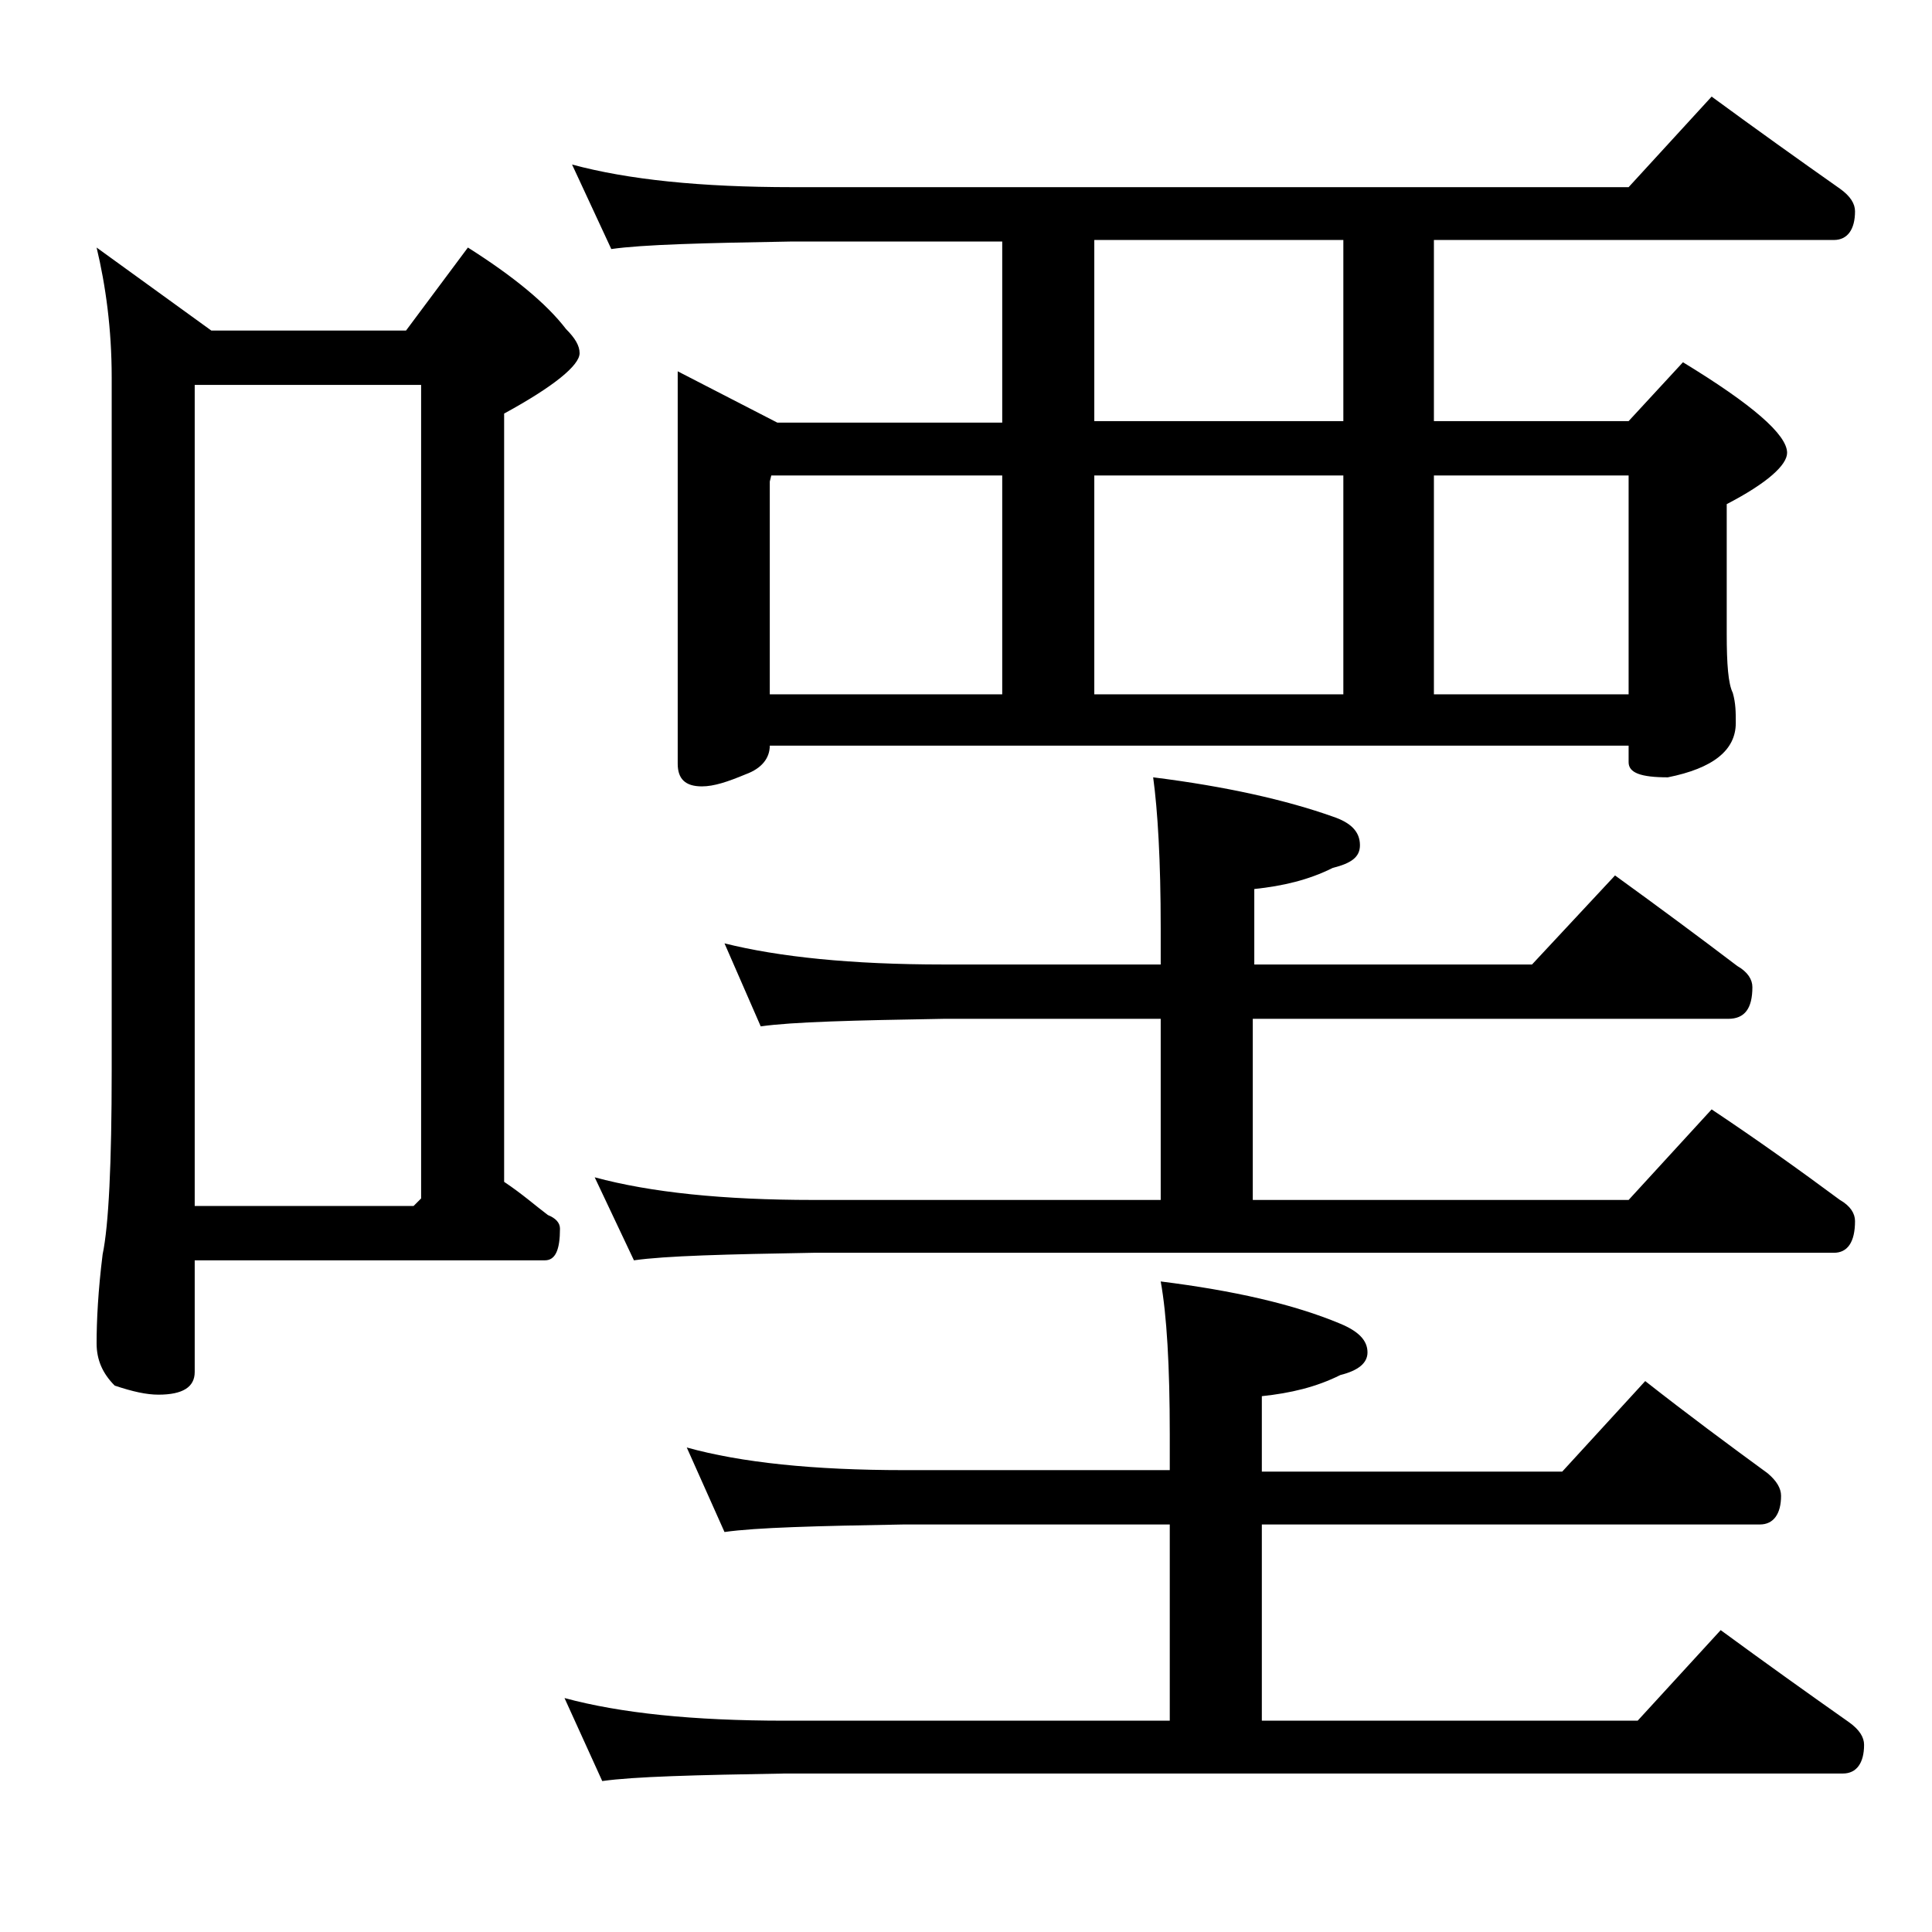 <?xml version="1.0" encoding="utf-8"?>
<!-- Generator: Adobe Illustrator 18.0.0, SVG Export Plug-In . SVG Version: 6.00 Build 0)  -->
<!DOCTYPE svg PUBLIC "-//W3C//DTD SVG 1.1//EN" "http://www.w3.org/Graphics/SVG/1.1/DTD/svg11.dtd">
<svg version="1.1" id="Layer_1" xmlns="http://www.w3.org/2000/svg" xmlns:xlink="http://www.w3.org/1999/xlink" x="0px" y="0px"
	 viewBox="0 0 128 128" enable-background="new 0 0 128 128" xml:space="preserve">
<path d="M6.4,16.4l7.6,5.5h12.9l4.1-5.5c3,1.9,5.2,3.7,6.5,5.4c0.6,0.6,0.9,1.1,0.9,1.6c0,0.8-1.7,2.2-5,4v50.9
	c1.2,0.8,2.1,1.6,2.9,2.2c0.5,0.2,0.8,0.5,0.8,0.9c0,1.4-0.3,2.1-1,2.1H12.9v7.4c0,1-0.8,1.5-2.4,1.5c-0.8,0-1.7-0.2-2.9-0.6
	C6.8,91,6.4,90.1,6.4,89c0-1.5,0.1-3.5,0.4-5.9c0.4-1.9,0.6-6,0.6-12.2V25C7.4,21.8,7,18.9,6.4,16.4z M12.9,79.9h14.5l0.5-0.5V25.5
	h-15V79.9z M45.5,95.9c3.6,1,8.4,1.5,14.4,1.5h17.6V95c0-4.5-0.2-7.9-0.6-10.1c4.8,0.6,8.8,1.5,11.9,2.8c1.2,0.5,1.8,1.1,1.8,1.9
	c0,0.7-0.6,1.2-1.8,1.5c-1.6,0.8-3.3,1.2-5.2,1.4v5h19.9l5.5-6c2.8,2.2,5.5,4.2,8.1,6.1c0.6,0.5,0.9,1,0.9,1.5
	c0,1.2-0.5,1.9-1.4,1.9h-33v13h24.9l5.5-6c3,2.2,5.8,4.2,8.5,6.1c0.7,0.5,1,1,1,1.5c0,1.2-0.5,1.9-1.4,1.9H52
	c-5.9,0.1-10,0.2-12.1,0.5l-2.5-5.5c3.7,1,8.5,1.5,14.6,1.5h25.5v-13H59.9c-5.8,0.1-9.8,0.2-11.9,0.5L45.5,95.9z M37.9,10.9
	c3.7,1,8.5,1.5,14.6,1.5h55.4l5.5-6c3,2.2,5.8,4.2,8.5,6.1c0.7,0.5,1,1,1,1.5c0,1.2-0.5,1.9-1.4,1.9H95v12h12.9l3.6-3.9
	c4.6,2.8,6.9,4.8,6.9,6c0,0.8-1.3,2-4,3.4V42c0,2,0.1,3.3,0.4,3.9c0.2,0.7,0.2,1.3,0.2,2c0,1.8-1.5,3-4.5,3.6c-1.8,0-2.6-0.3-2.6-1
	v-1.1H51c0,0.8-0.5,1.5-1.6,1.9c-1.2,0.5-2.1,0.8-2.9,0.8c-1.1,0-1.6-0.5-1.6-1.5v-26l6.6,3.4h14.9v-12H52.5
	c-5.9,0.1-9.9,0.2-12,0.5L37.9,10.9z M48,62.5c3.6,0.9,8.4,1.4,14.5,1.4h14.4v-2.4c0-4.5-0.2-7.8-0.5-10c4.8,0.6,8.8,1.5,11.9,2.6
	c1.2,0.4,1.8,1,1.8,1.9c0,0.8-0.6,1.2-1.8,1.5c-1.6,0.8-3.3,1.2-5.2,1.4v5h18.4l5.5-5.9c2.9,2.1,5.6,4.1,8.1,6c0.7,0.4,1,0.9,1,1.4
	c0,1.4-0.5,2.1-1.6,2.1H83v12h24.9l5.5-6c3,2,5.8,4,8.5,6c0.7,0.4,1,0.9,1,1.4c0,1.4-0.5,2.1-1.4,2.1H53.9
	c-5.8,0.1-9.8,0.2-11.9,0.5L39.4,78c3.7,1,8.5,1.5,14.5,1.5h23v-12H62.5c-5.9,0.1-10,0.2-12.1,0.5L48,62.5z M51,46h15.4V31.5H51.1
	L51,31.9V46z M89,27.9v-12H72.5v12H89z M72.5,31.5V46H89V31.5H72.5z M95,31.5V46h12.9V31.5H95z"/>
</svg>
